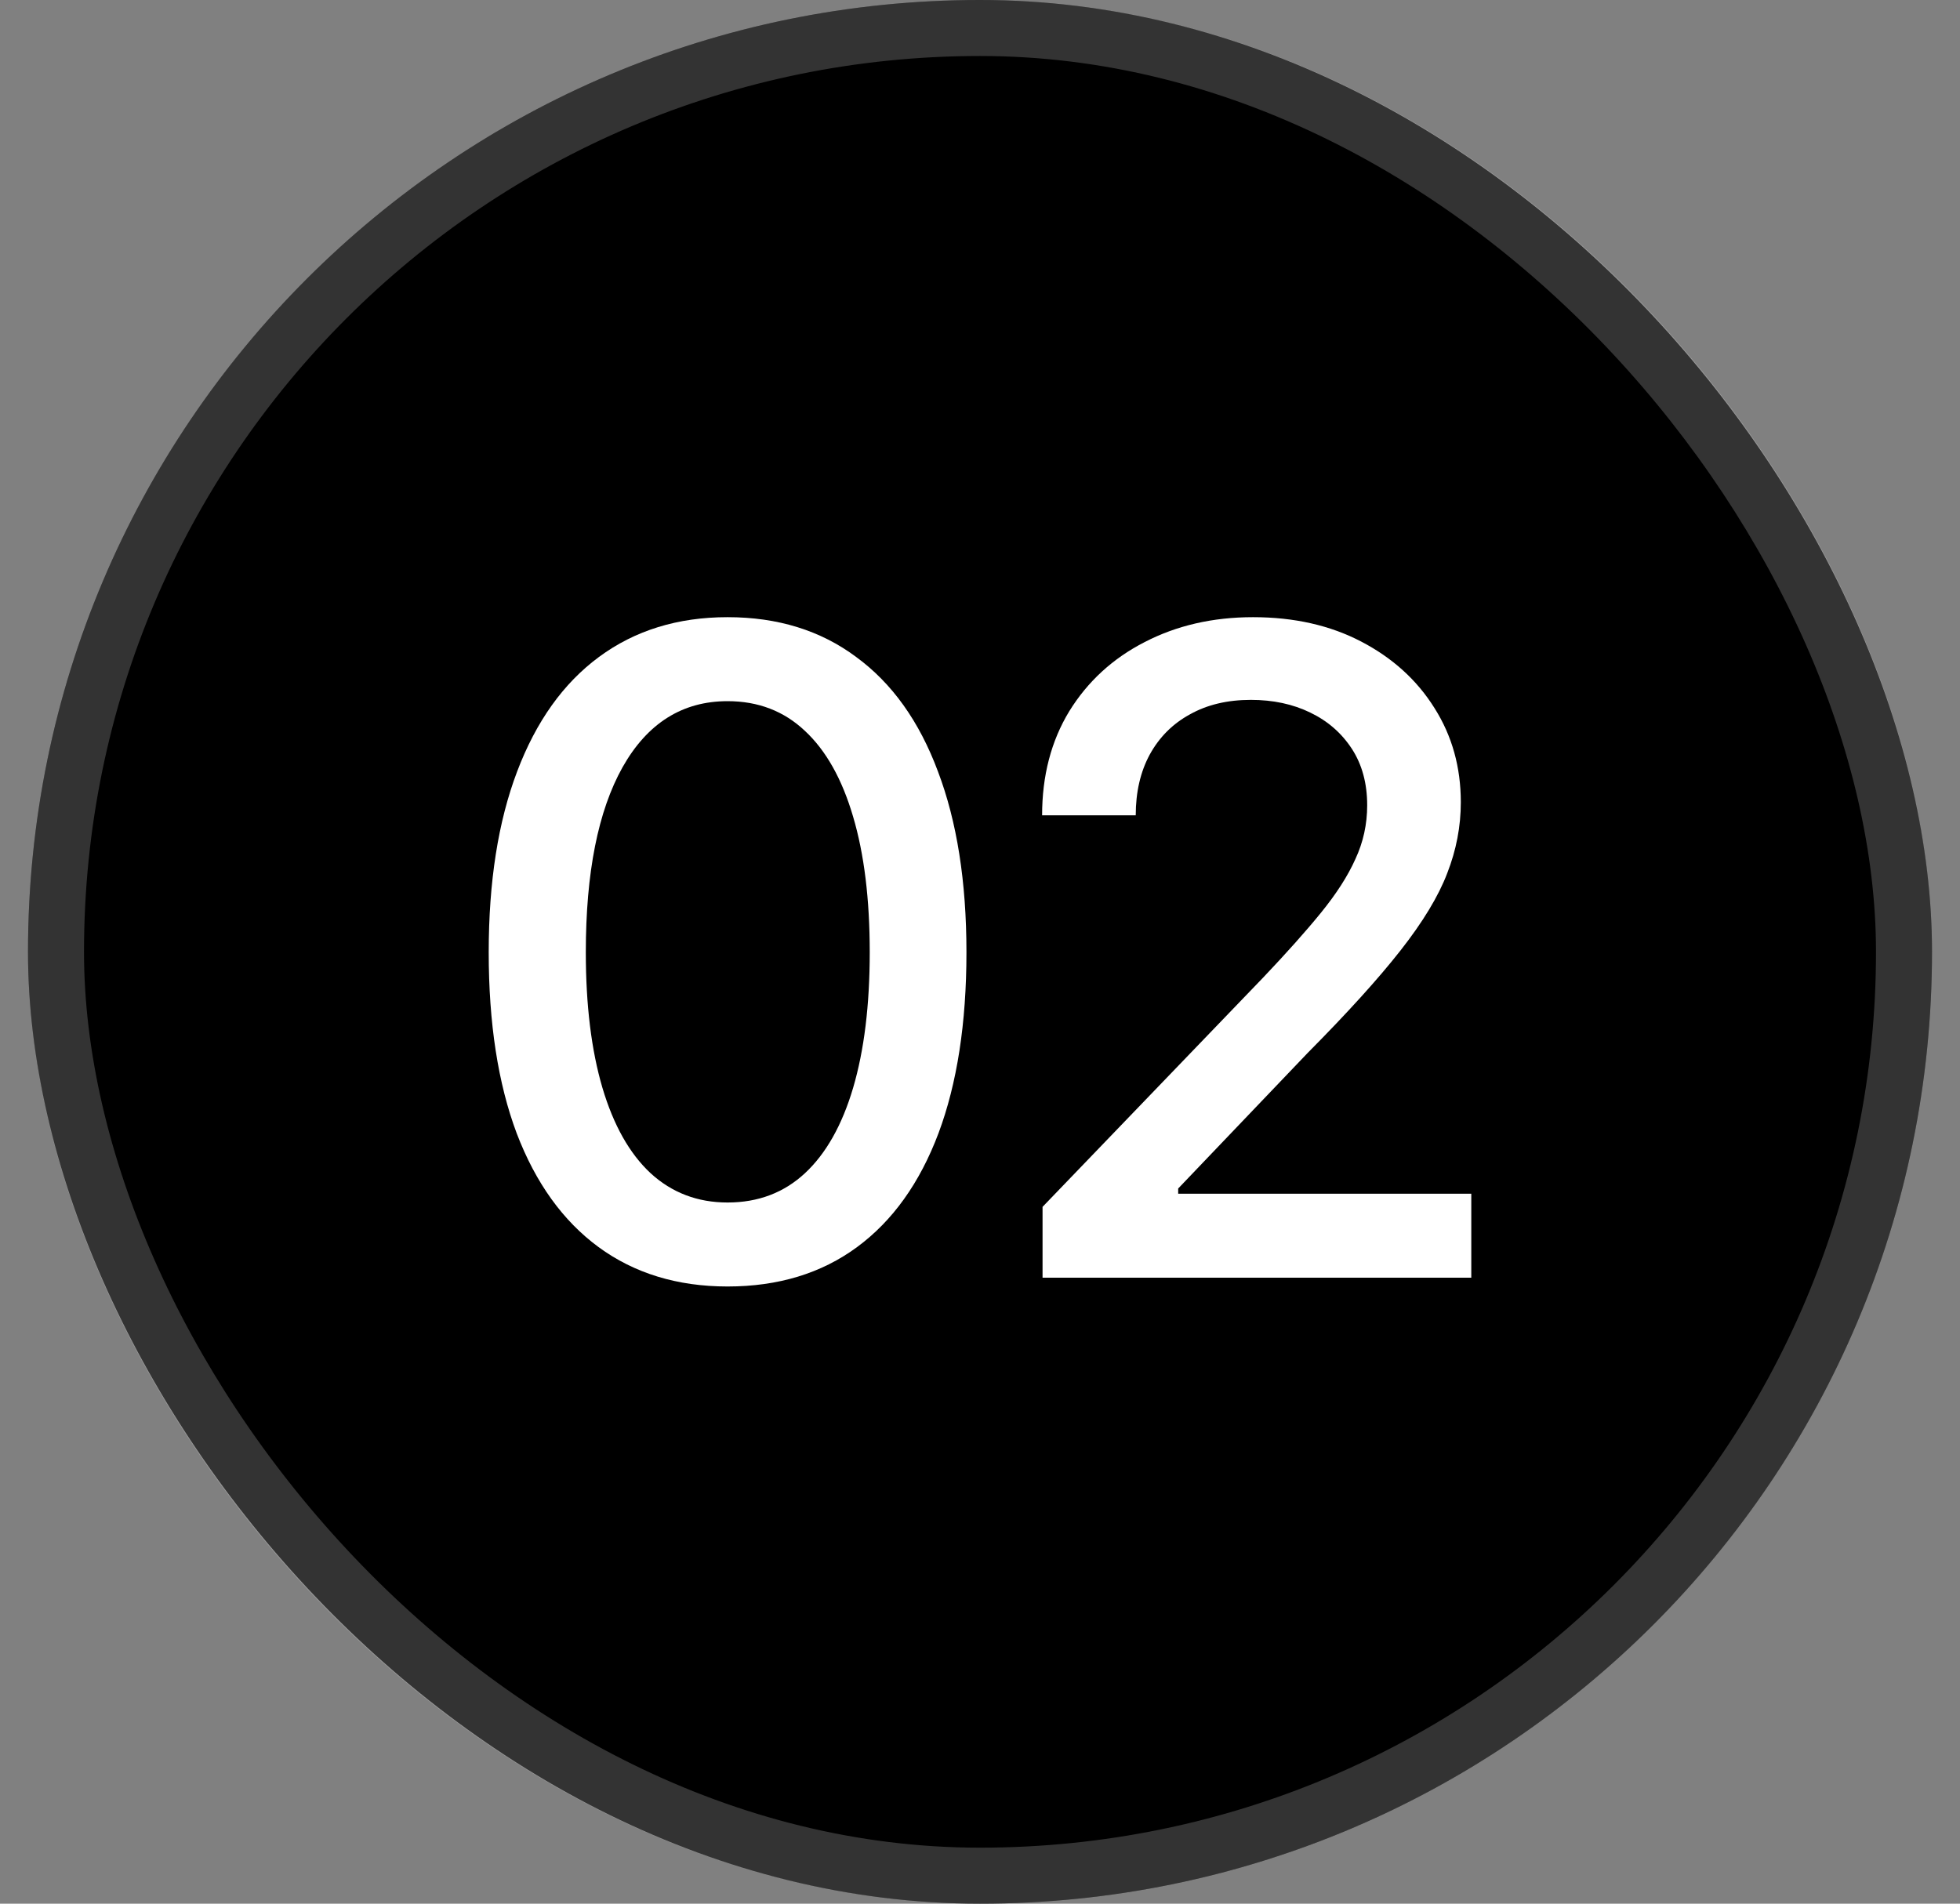 <?xml version="1.0" encoding="UTF-8"?> <svg xmlns="http://www.w3.org/2000/svg" width="35" height="34" viewBox="0 0 35 34" fill="none"><rect x="0" y="0" width="35" height="34" fill="#808080" stroke="none"/><rect x="0.5" width="34" height="34" rx="17" fill="#121212" style="fill:#121212;fill:color(display-p3 0.071 0.071 0.071);fill-opacity:1;"></rect><rect x="1" y="0.5" width="33" height="33" rx="16.5" stroke="white" stroke-opacity="0.2" style="stroke:white;stroke-opacity:0.2;"></rect><path d="M12.992 22.977C12.096 22.977 11.328 22.742 10.688 22.273C10.052 21.805 9.565 21.128 9.227 20.242C8.893 19.352 8.727 18.273 8.727 17.008C8.727 15.747 8.896 14.672 9.234 13.781C9.573 12.885 10.06 12.203 10.695 11.734C11.336 11.26 12.102 11.023 12.992 11.023C13.888 11.023 14.654 11.26 15.289 11.734C15.93 12.203 16.417 12.885 16.75 13.781C17.088 14.672 17.258 15.747 17.258 17.008C17.258 18.273 17.091 19.352 16.758 20.242C16.424 21.128 15.94 21.805 15.305 22.273C14.669 22.742 13.898 22.977 12.992 22.977ZM12.992 21.477C13.539 21.477 14 21.302 14.375 20.953C14.75 20.604 15.037 20.096 15.234 19.43C15.432 18.758 15.531 17.951 15.531 17.008C15.531 16.06 15.432 15.253 15.234 14.586C15.037 13.914 14.75 13.404 14.375 13.055C14 12.7 13.539 12.523 12.992 12.523C12.185 12.523 11.56 12.917 11.117 13.703C10.68 14.484 10.461 15.586 10.461 17.008C10.461 17.951 10.56 18.758 10.758 19.43C10.956 20.096 11.242 20.604 11.617 20.953C11.997 21.302 12.456 21.477 12.992 21.477Z" fill="white" style="fill:white;fill-opacity:1;"></path><path d="M18.617 22.82V21.555L22.555 17.461C22.971 17.023 23.315 16.638 23.586 16.305C23.862 15.966 24.068 15.646 24.203 15.344C24.344 15.042 24.414 14.721 24.414 14.383C24.414 13.992 24.323 13.656 24.141 13.375C23.958 13.094 23.711 12.878 23.398 12.727C23.086 12.575 22.732 12.5 22.336 12.5C21.919 12.5 21.557 12.586 21.25 12.758C20.943 12.925 20.703 13.164 20.531 13.477C20.365 13.784 20.281 14.146 20.281 14.562H18.609C18.609 13.854 18.771 13.234 19.094 12.703C19.422 12.172 19.87 11.76 20.438 11.469C21.01 11.172 21.656 11.023 22.375 11.023C23.109 11.023 23.755 11.169 24.312 11.461C24.87 11.753 25.305 12.148 25.617 12.648C25.93 13.143 26.086 13.703 26.086 14.328C26.086 14.76 26.005 15.182 25.844 15.594C25.688 16.005 25.409 16.466 25.008 16.977C24.612 17.482 24.06 18.091 23.352 18.805L21.039 21.227V21.32H26.273V22.82H18.617Z" fill="white" style="fill:white;fill-opacity:1;"></path></svg> 